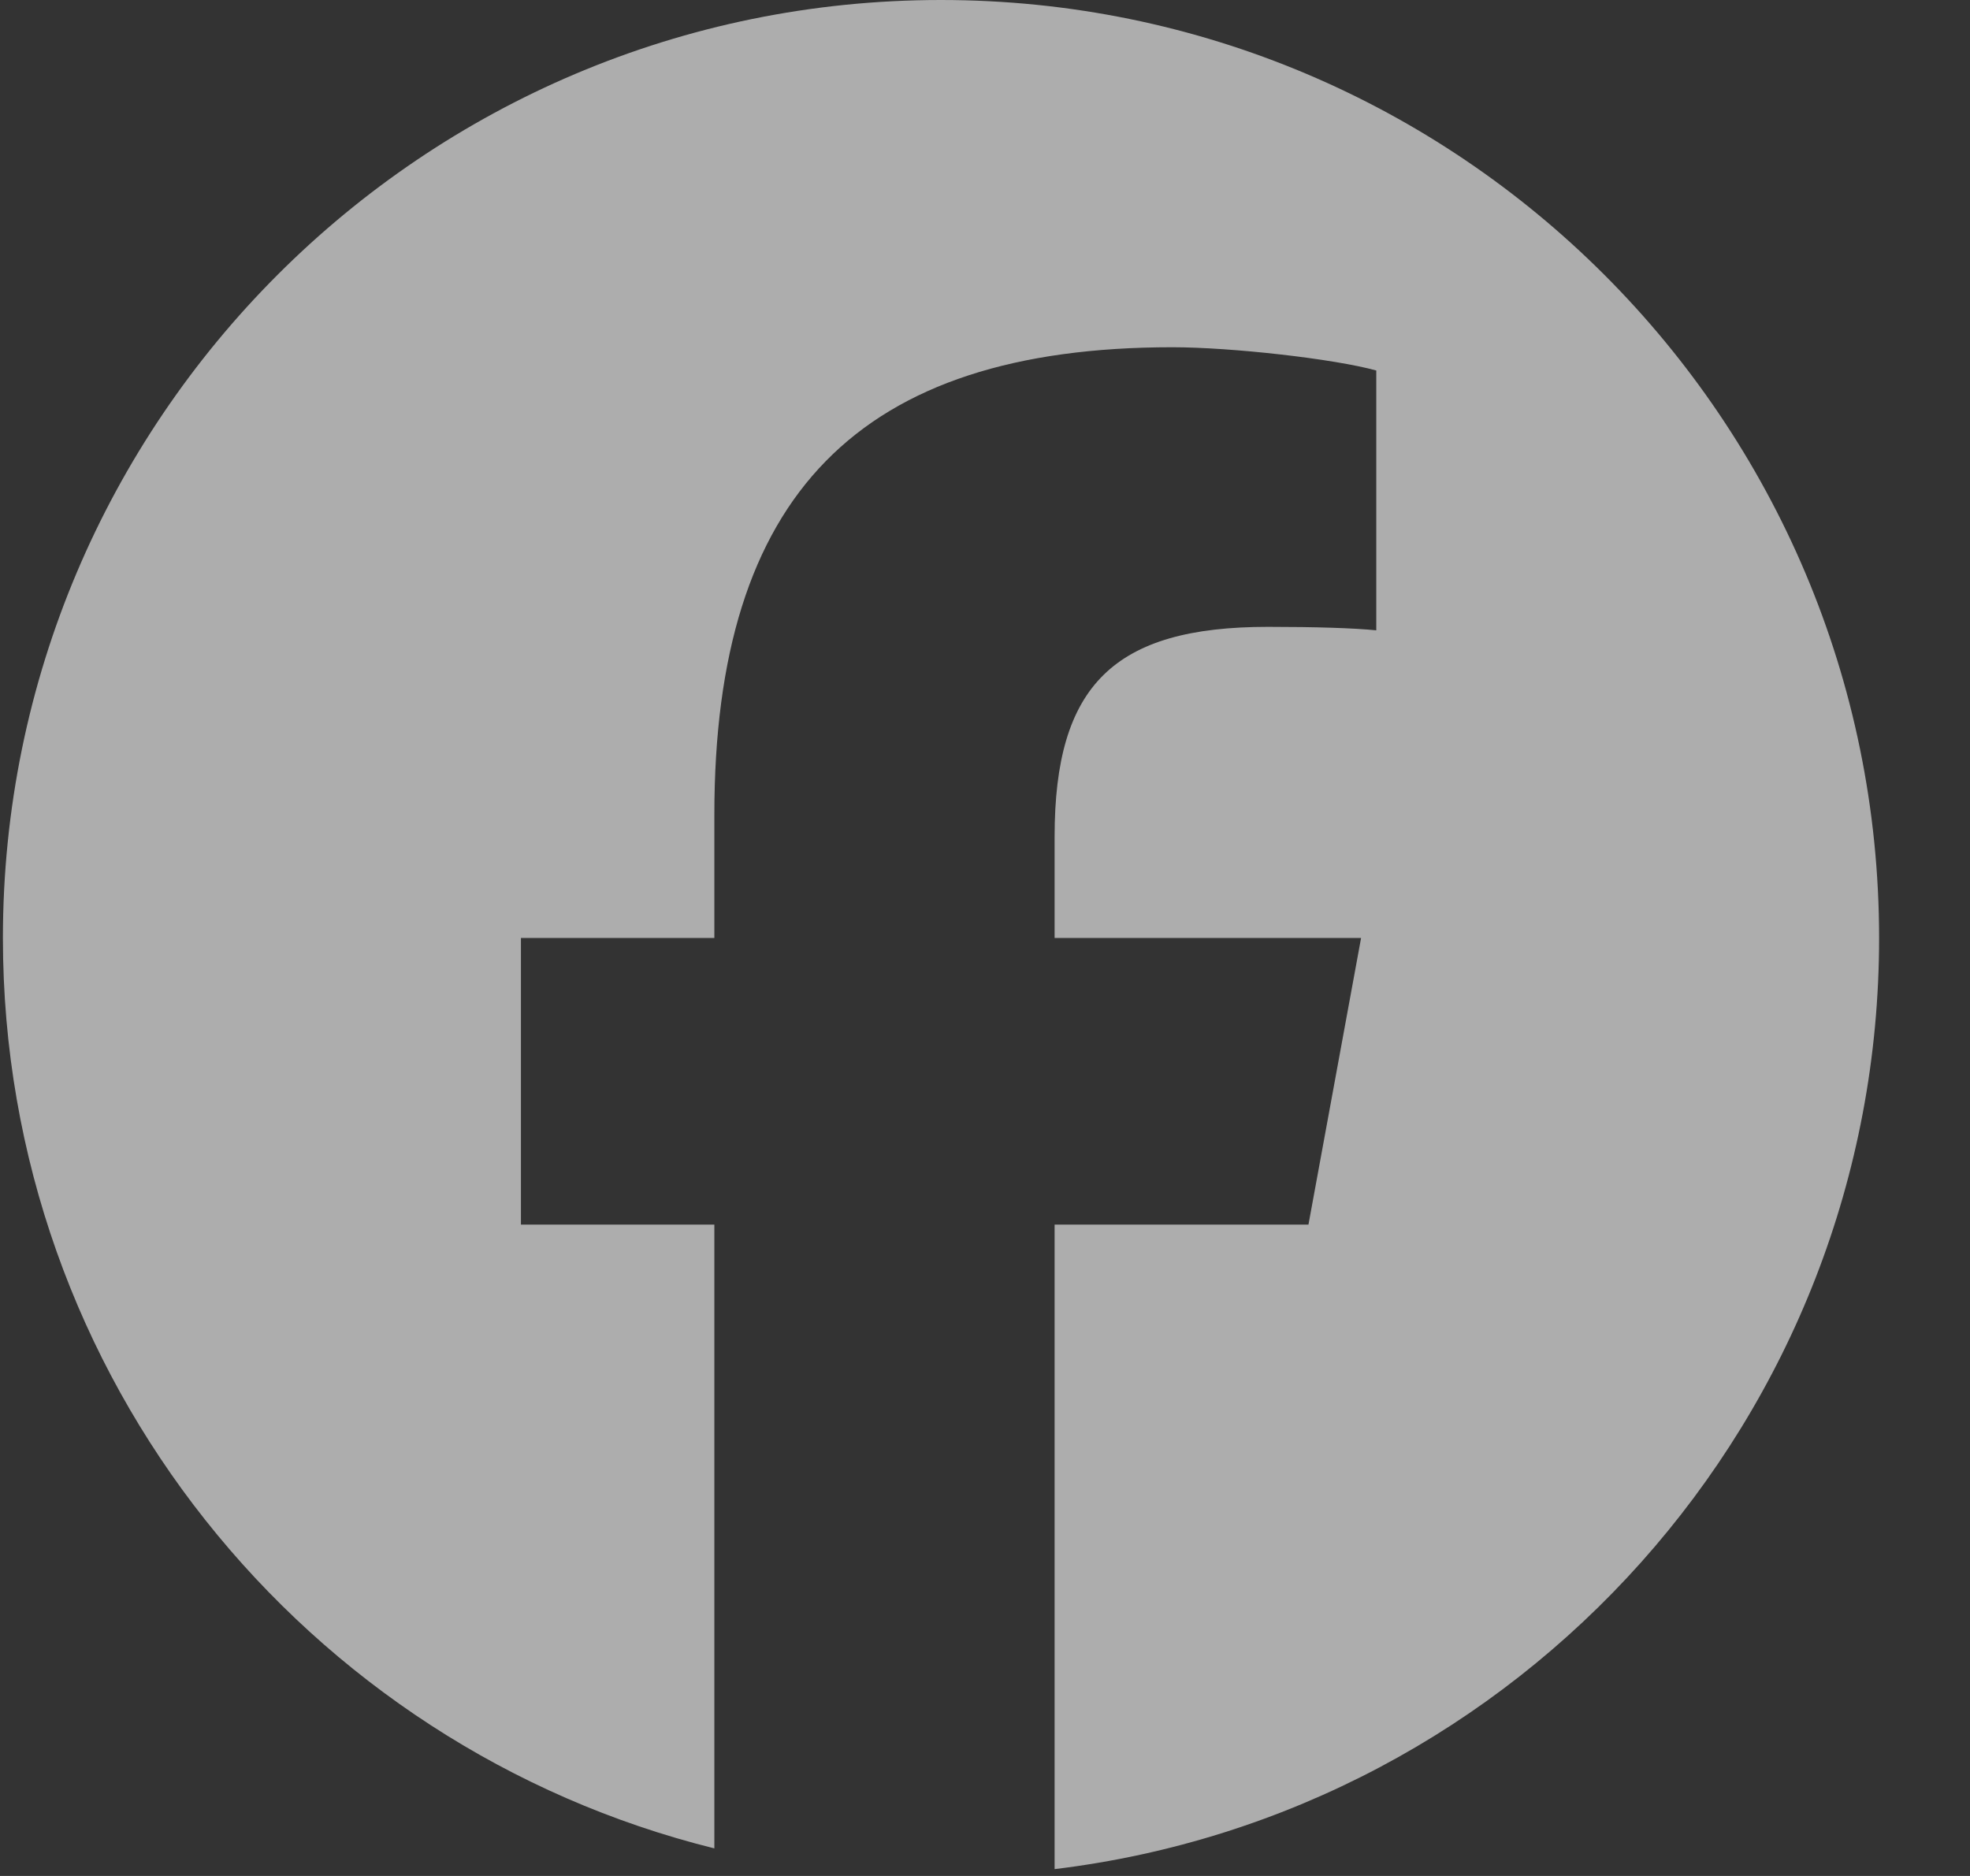 <svg width="21" height="20" viewBox="0 0 21 20" fill="none" xmlns="http://www.w3.org/2000/svg">
<rect x="0" y="0" width="21" height="20" fill="#333333" stroke="none"/>
<g clip-path="url(#clip0_2030_11479)">
<path d="M10.03 0C4.508 0 0.031 4.477 0.031 10C0.031 14.69 3.259 18.625 7.615 19.706V13.056H5.553V10H7.615V8.683C7.615 5.28 9.155 3.702 12.497 3.702C13.13 3.702 14.224 3.826 14.671 3.95V6.72C14.435 6.696 14.025 6.683 13.516 6.683C11.876 6.683 11.242 7.304 11.242 8.919V10H14.509L13.948 13.056H11.242V19.927C16.194 19.329 20.031 15.113 20.031 10C20.03 4.477 15.553 0 10.03 0Z" fill="white" fill-opacity="0.6"/>
</g>
<defs>
<clipPath id="clip0_2030_11479">
<rect width="20" height="20" fill="white" transform="translate(0.031)"/>
</clipPath>
</defs>
</svg>
